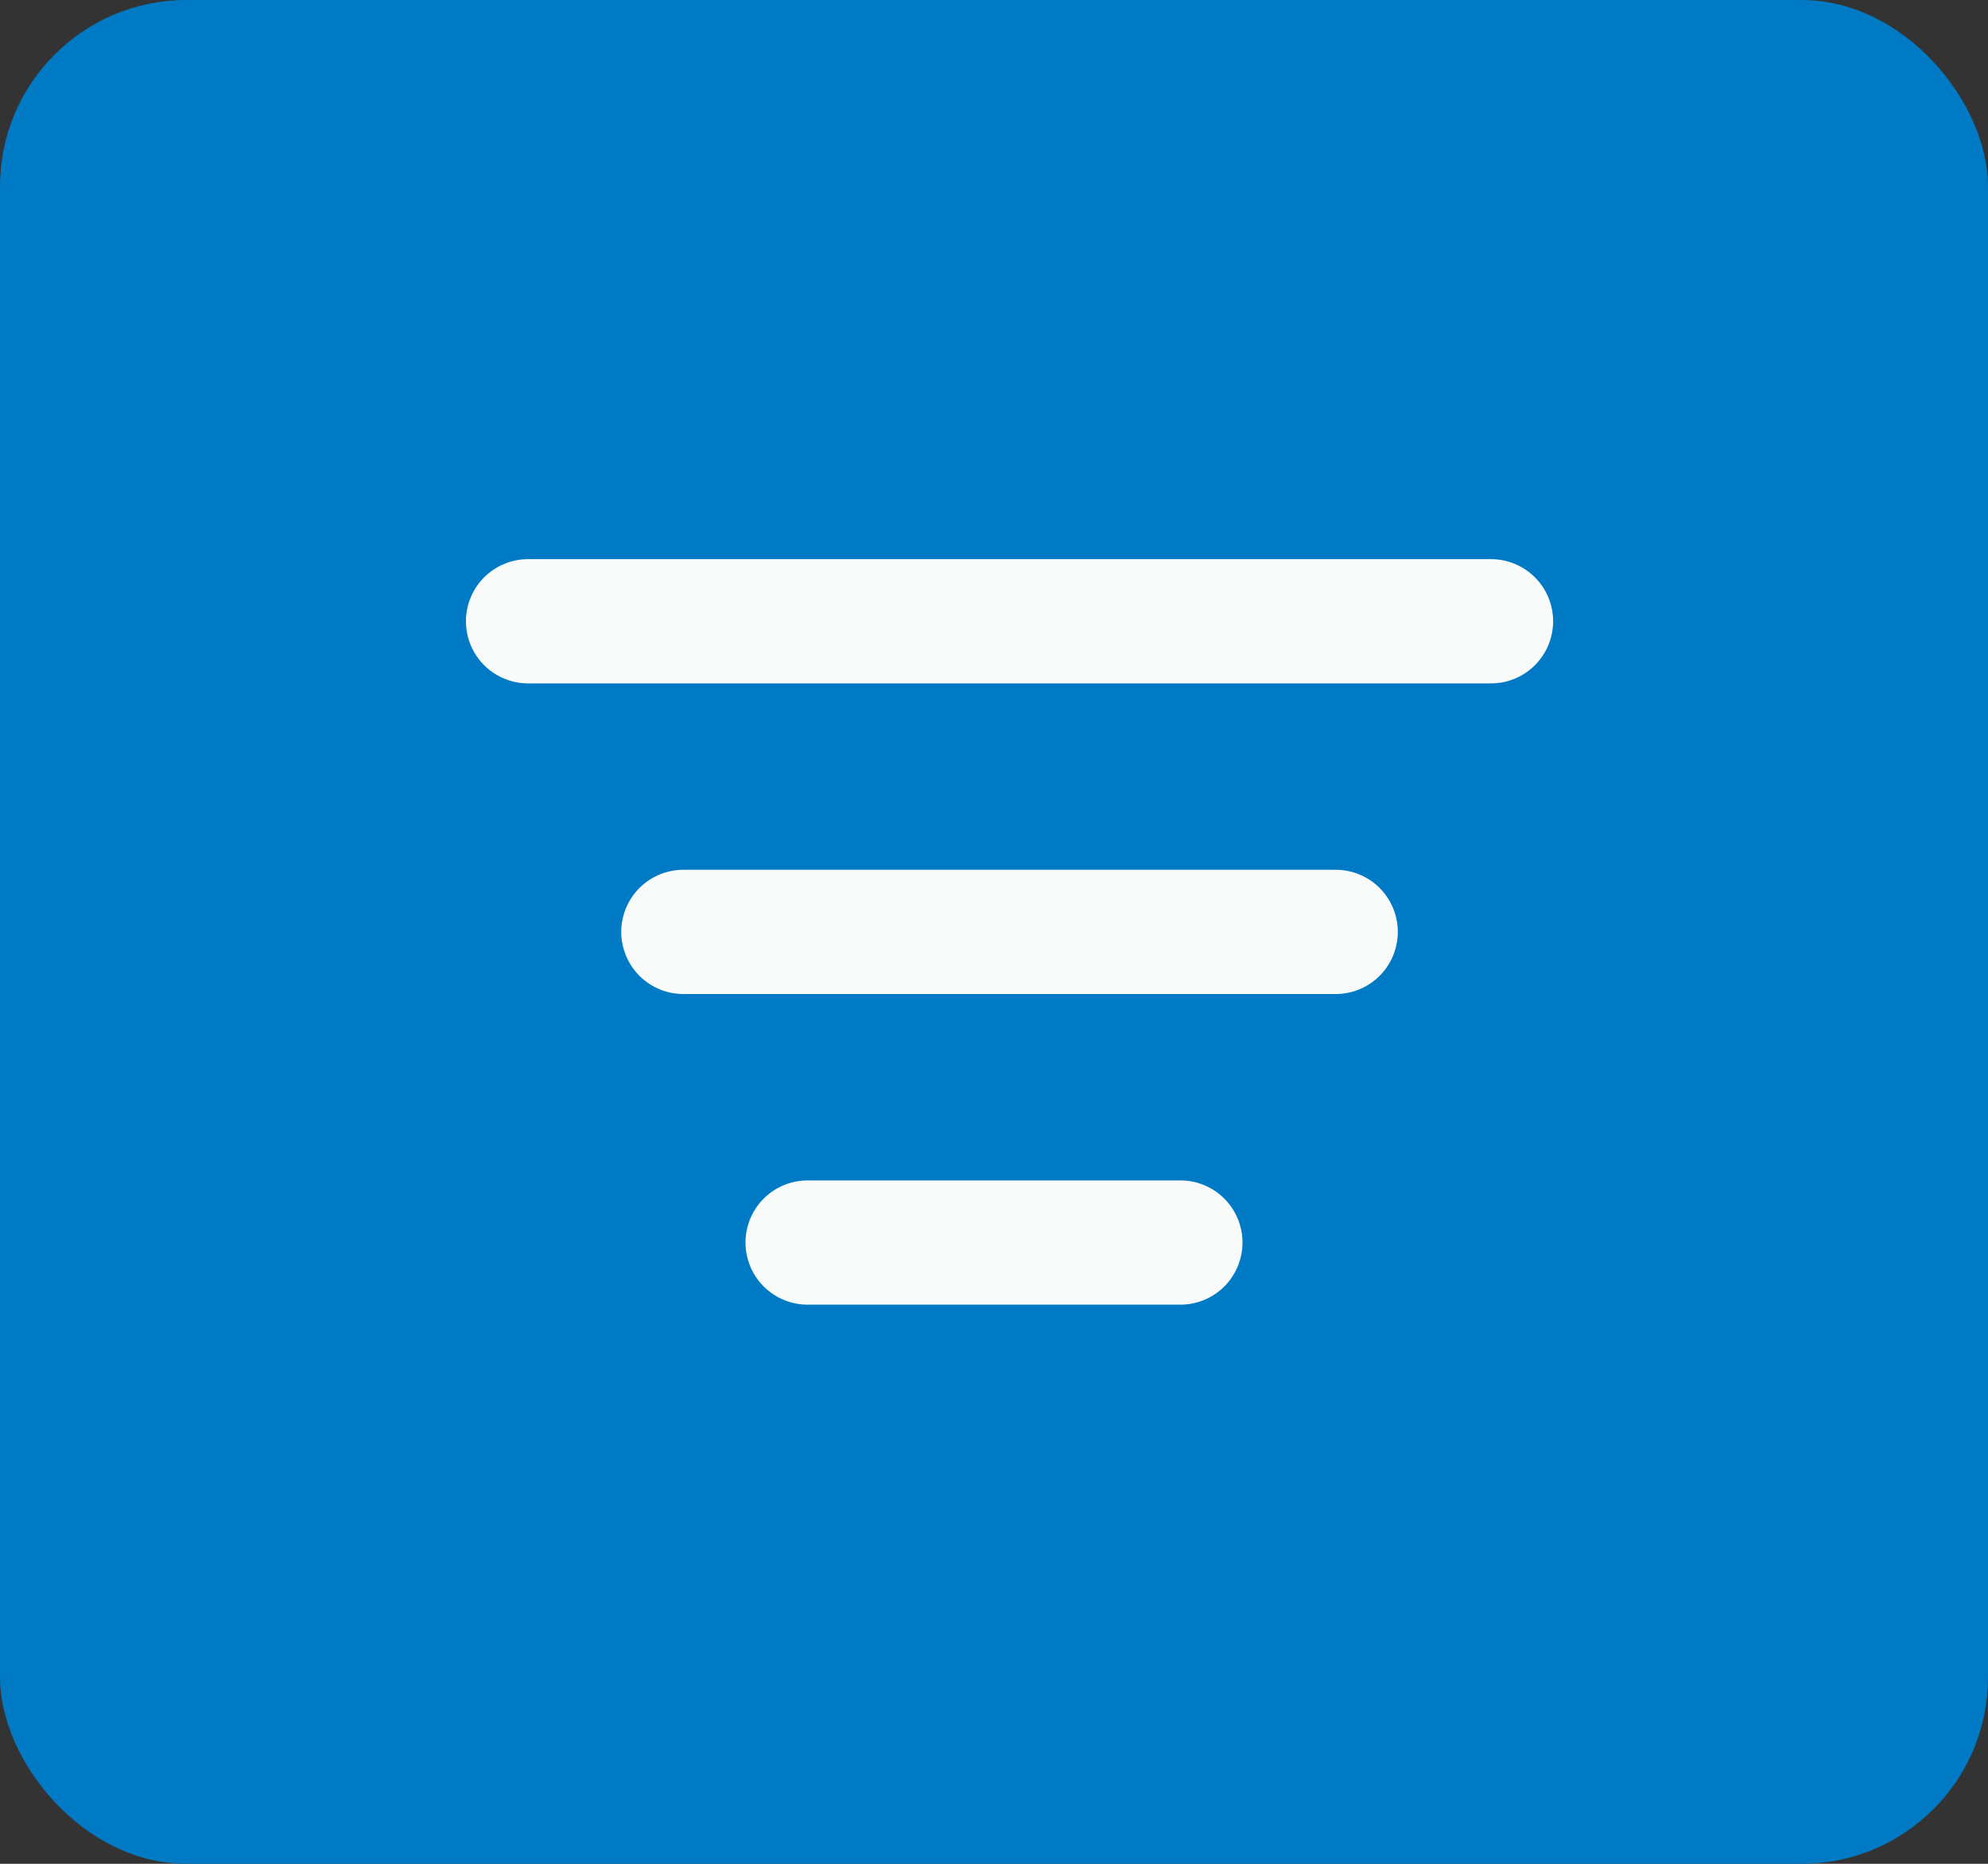 <svg width="32" height="30" viewBox="0 0 32 30" fill="none" xmlns="http://www.w3.org/2000/svg">
<rect x="0" y="0" width="32" height="30" fill="#333333" stroke="none"/>
<rect width="32" height="30" rx="3" fill="#007AC4"/>
<path d="M11 15H21.5M24 10H8.5M13 20H19" stroke="#F9FAFA" stroke-width="2" stroke-linecap="round" stroke-linejoin="round"/>
</svg>
